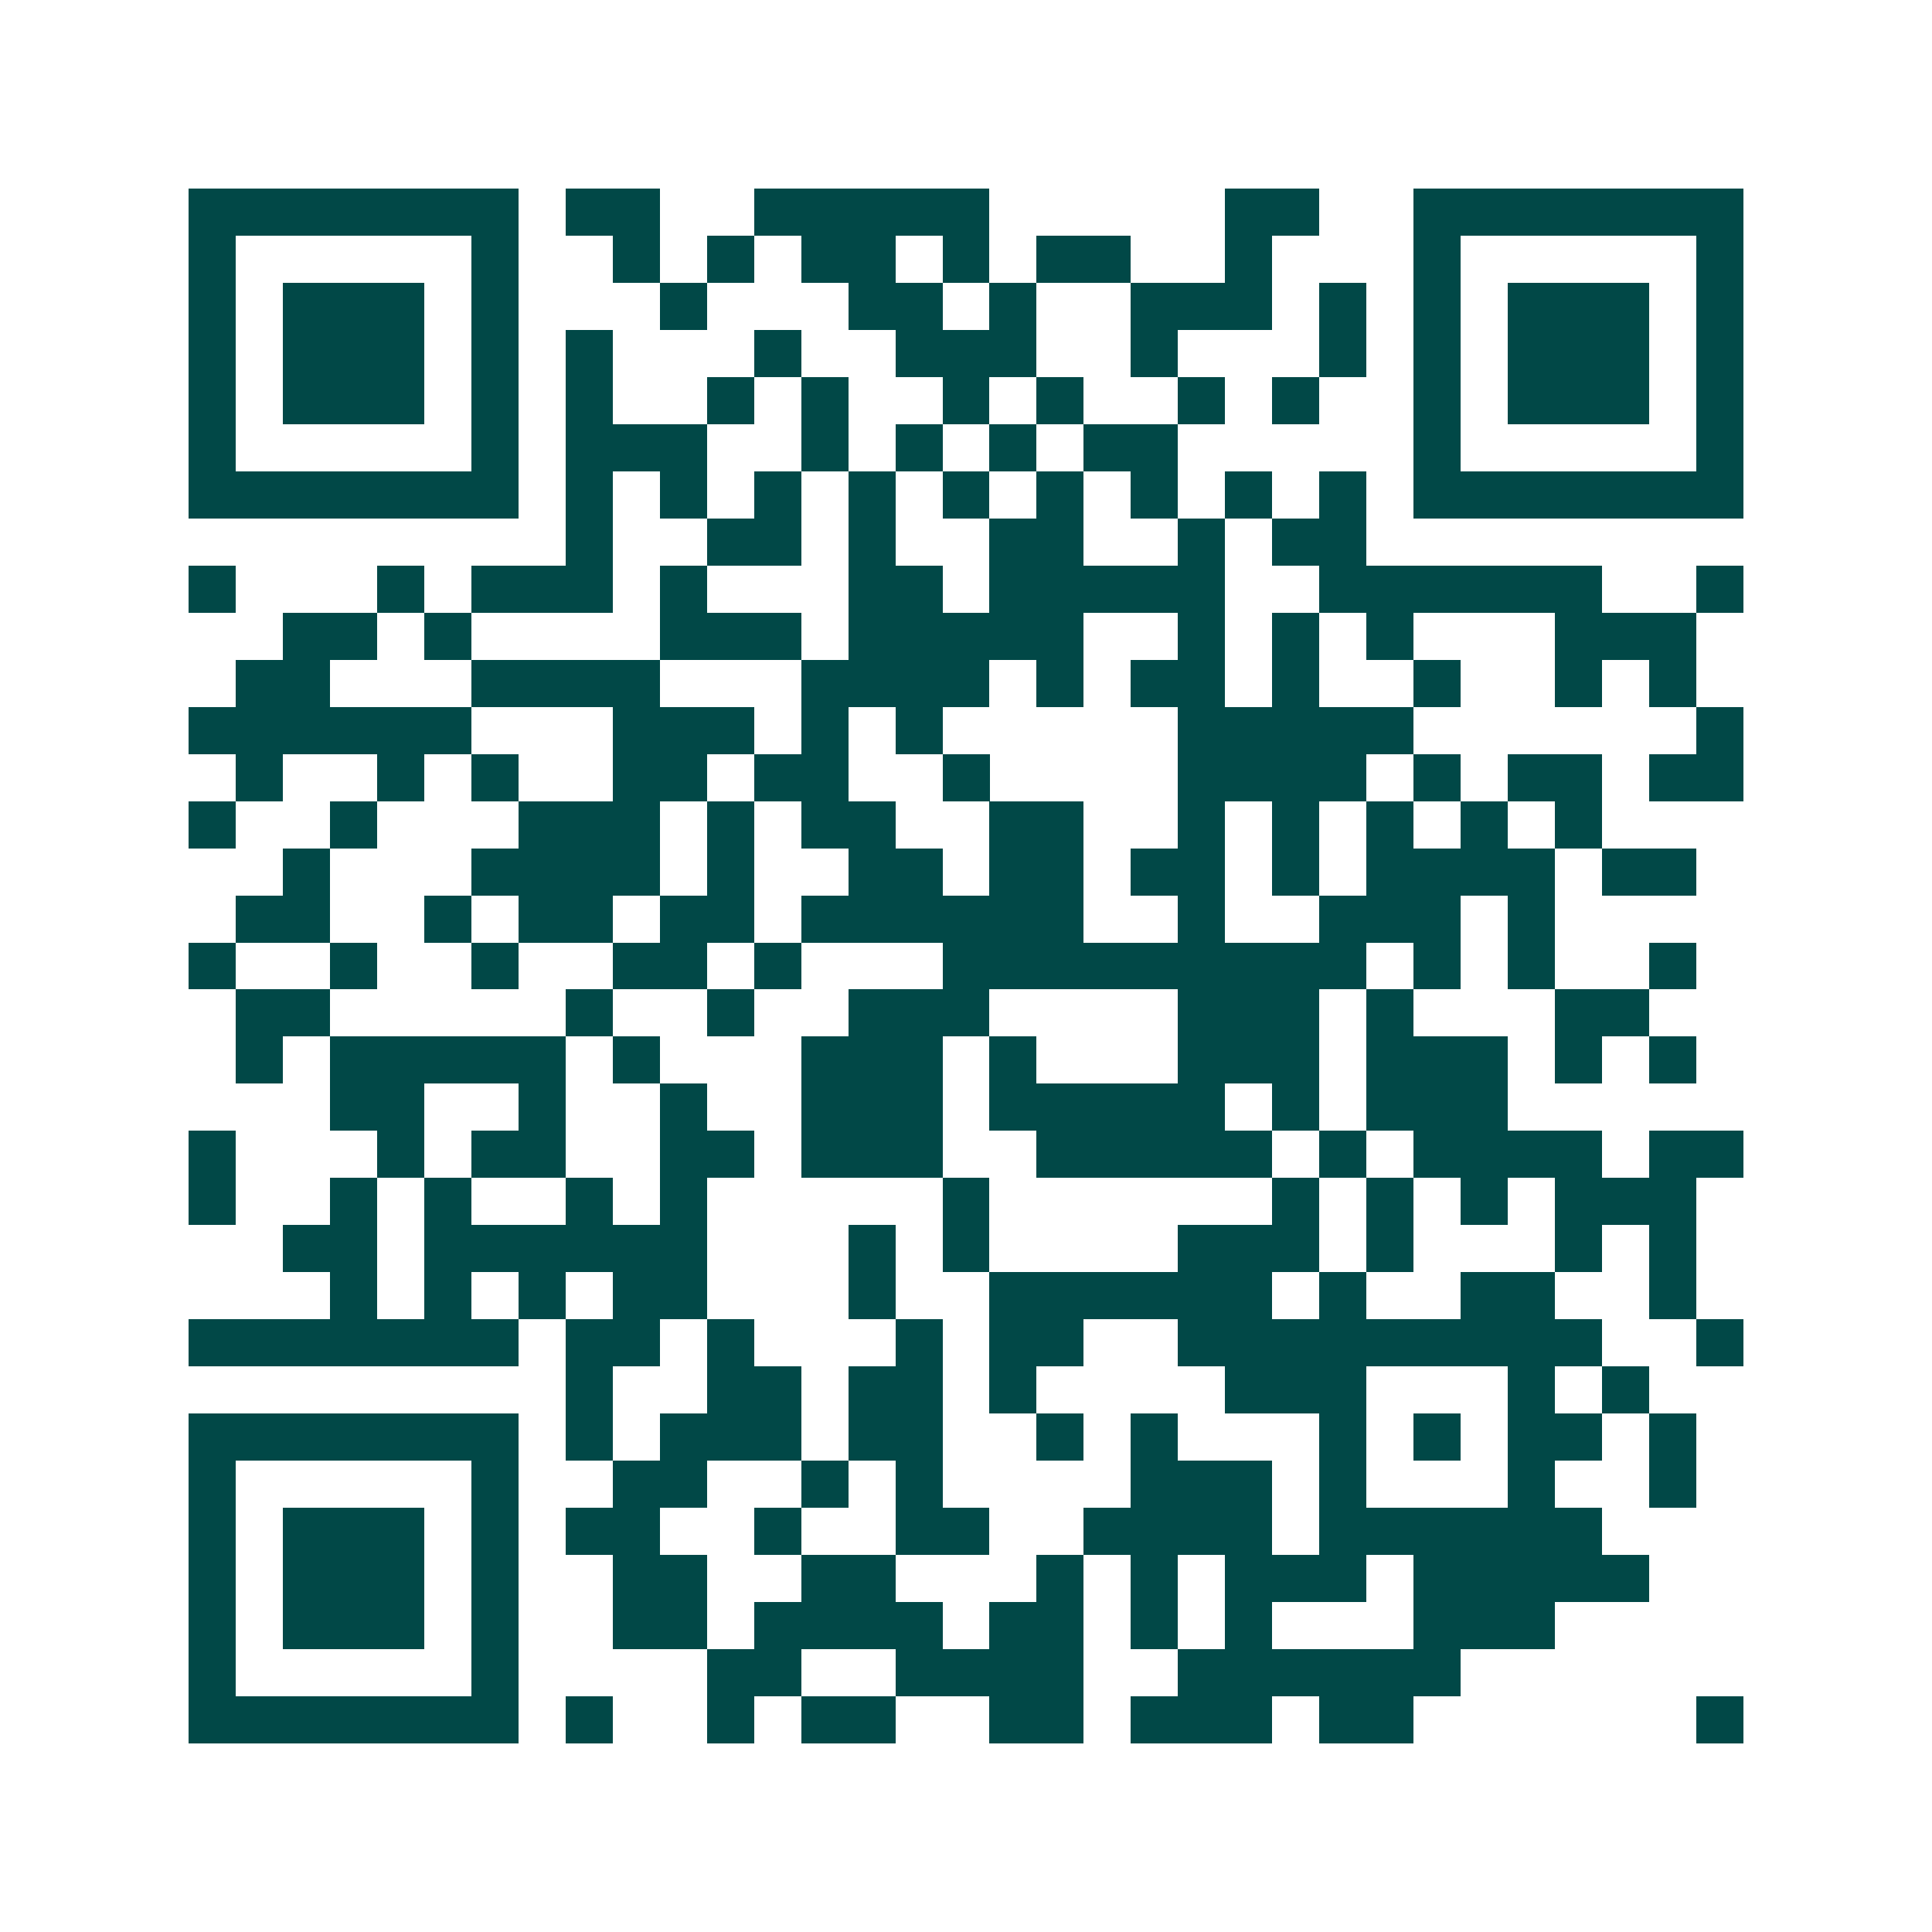 <svg xmlns="http://www.w3.org/2000/svg" width="200" height="200" viewBox="0 0 41 41" shape-rendering="crispEdges"><path fill="#ffffff" d="M0 0h41v41H0z"/><path stroke="#014847" d="M4 4.5h7m1 0h2m2 0h5m5 0h2m2 0h7M4 5.5h1m5 0h1m2 0h1m1 0h1m1 0h2m1 0h1m1 0h2m2 0h1m3 0h1m5 0h1M4 6.5h1m1 0h3m1 0h1m3 0h1m3 0h2m1 0h1m2 0h3m1 0h1m1 0h1m1 0h3m1 0h1M4 7.5h1m1 0h3m1 0h1m1 0h1m3 0h1m2 0h3m2 0h1m3 0h1m1 0h1m1 0h3m1 0h1M4 8.5h1m1 0h3m1 0h1m1 0h1m2 0h1m1 0h1m2 0h1m1 0h1m2 0h1m1 0h1m2 0h1m1 0h3m1 0h1M4 9.5h1m5 0h1m1 0h3m2 0h1m1 0h1m1 0h1m1 0h2m5 0h1m5 0h1M4 10.5h7m1 0h1m1 0h1m1 0h1m1 0h1m1 0h1m1 0h1m1 0h1m1 0h1m1 0h1m1 0h7M12 11.5h1m2 0h2m1 0h1m2 0h2m2 0h1m1 0h2M4 12.5h1m3 0h1m1 0h3m1 0h1m3 0h2m1 0h5m2 0h6m2 0h1M6 13.5h2m1 0h1m4 0h3m1 0h5m2 0h1m1 0h1m1 0h1m3 0h3M5 14.5h2m3 0h4m3 0h4m1 0h1m1 0h2m1 0h1m2 0h1m2 0h1m1 0h1M4 15.5h6m3 0h3m1 0h1m1 0h1m5 0h5m6 0h1M5 16.5h1m2 0h1m1 0h1m2 0h2m1 0h2m2 0h1m4 0h4m1 0h1m1 0h2m1 0h2M4 17.5h1m2 0h1m3 0h3m1 0h1m1 0h2m2 0h2m2 0h1m1 0h1m1 0h1m1 0h1m1 0h1M6 18.5h1m3 0h4m1 0h1m2 0h2m1 0h2m1 0h2m1 0h1m1 0h4m1 0h2M5 19.5h2m2 0h1m1 0h2m1 0h2m1 0h6m2 0h1m2 0h3m1 0h1M4 20.5h1m2 0h1m2 0h1m2 0h2m1 0h1m3 0h9m1 0h1m1 0h1m2 0h1M5 21.5h2m5 0h1m2 0h1m2 0h3m4 0h3m1 0h1m3 0h2M5 22.5h1m1 0h5m1 0h1m3 0h3m1 0h1m3 0h3m1 0h3m1 0h1m1 0h1M7 23.5h2m2 0h1m2 0h1m2 0h3m1 0h5m1 0h1m1 0h3M4 24.5h1m3 0h1m1 0h2m2 0h2m1 0h3m2 0h5m1 0h1m1 0h4m1 0h2M4 25.5h1m2 0h1m1 0h1m2 0h1m1 0h1m5 0h1m6 0h1m1 0h1m1 0h1m1 0h3M6 26.5h2m1 0h6m3 0h1m1 0h1m4 0h3m1 0h1m3 0h1m1 0h1M7 27.5h1m1 0h1m1 0h1m1 0h2m3 0h1m2 0h6m1 0h1m2 0h2m2 0h1M4 28.5h7m1 0h2m1 0h1m3 0h1m1 0h2m2 0h9m2 0h1M12 29.5h1m2 0h2m1 0h2m1 0h1m4 0h3m3 0h1m1 0h1M4 30.5h7m1 0h1m1 0h3m1 0h2m2 0h1m1 0h1m3 0h1m1 0h1m1 0h2m1 0h1M4 31.5h1m5 0h1m2 0h2m2 0h1m1 0h1m4 0h3m1 0h1m3 0h1m2 0h1M4 32.5h1m1 0h3m1 0h1m1 0h2m2 0h1m2 0h2m2 0h4m1 0h6M4 33.5h1m1 0h3m1 0h1m2 0h2m2 0h2m3 0h1m1 0h1m1 0h3m1 0h5M4 34.5h1m1 0h3m1 0h1m2 0h2m1 0h4m1 0h2m1 0h1m1 0h1m3 0h3M4 35.5h1m5 0h1m4 0h2m2 0h4m2 0h6M4 36.5h7m1 0h1m2 0h1m1 0h2m2 0h2m1 0h3m1 0h2m6 0h1"/></svg>
